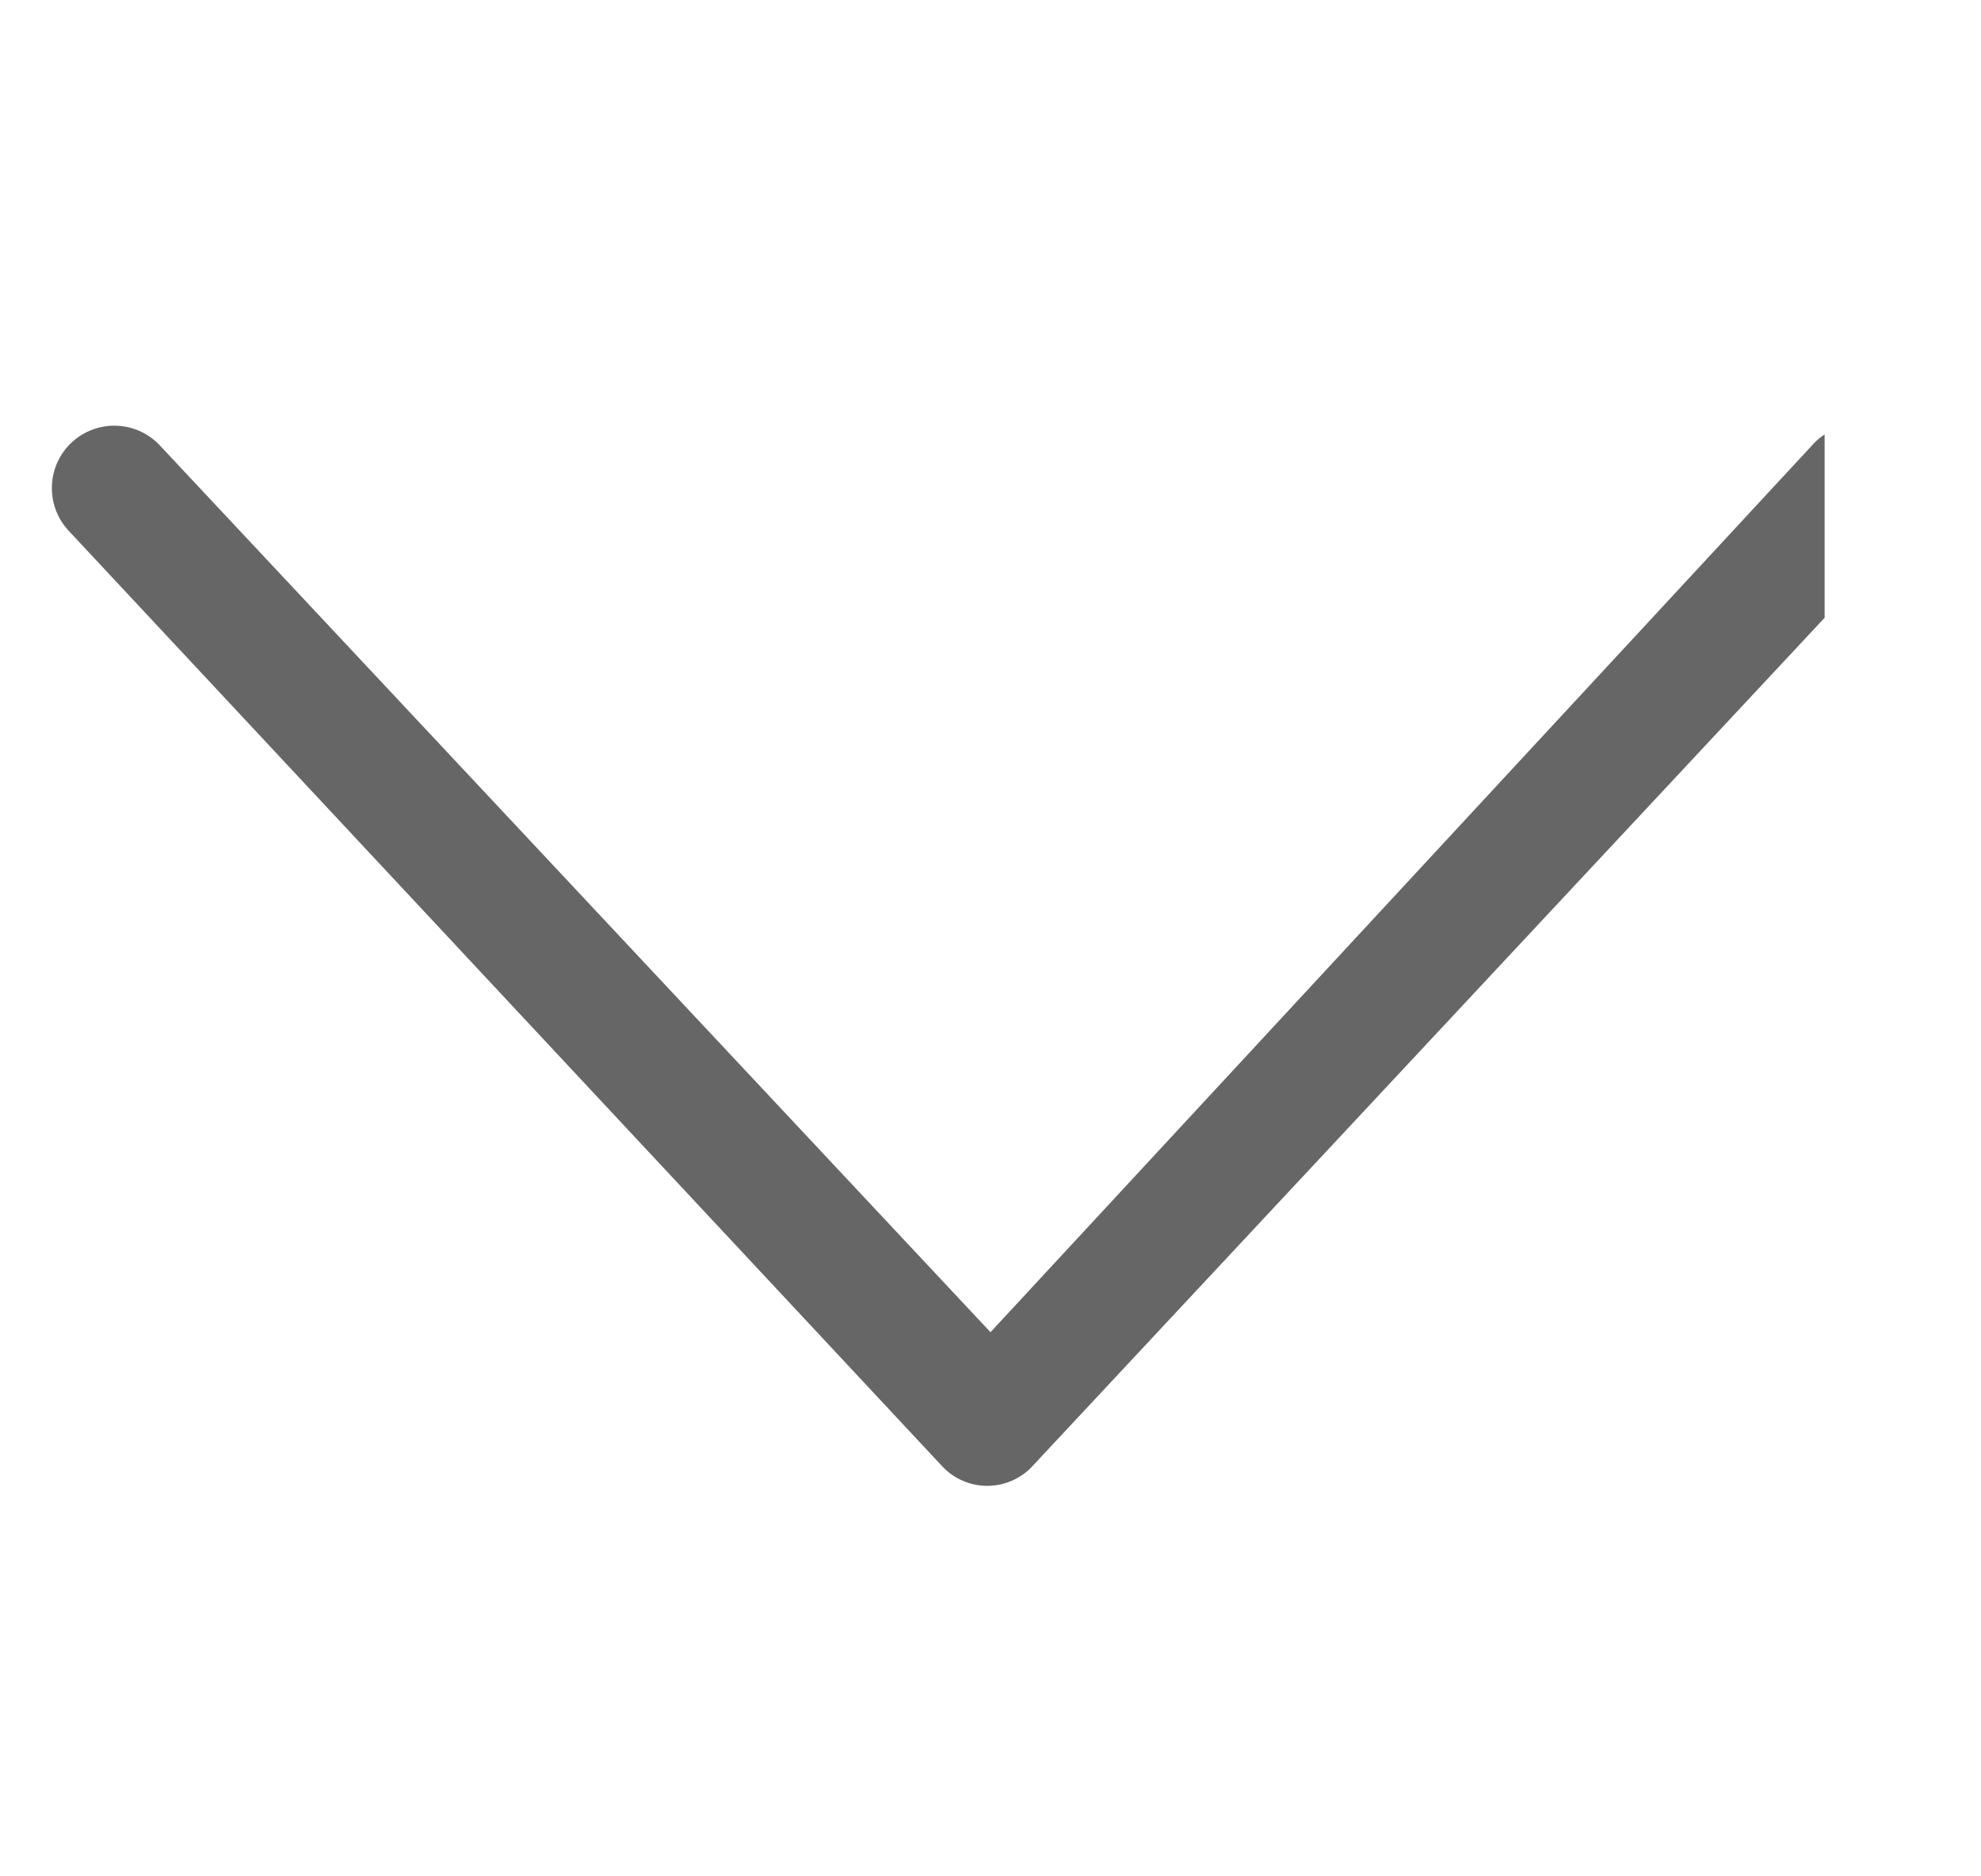 <svg width="19" height="18" viewBox="0 0 19 18" fill="#666666" xmlns="http://www.w3.org/2000/svg">
<g id="Icone 16" clip-path="url(#clip0_18372_936)">
<path id="Grey" d="M18.247 4.247C18.192 4.191 18.126 4.147 18.053 4.117C17.981 4.087 17.903 4.072 17.825 4.072C17.747 4.072 17.669 4.087 17.597 4.117C17.524 4.147 17.459 4.191 17.403 4.247L9.5 12.78L1.535 4.275C1.427 4.158 1.277 4.09 1.118 4.084C0.959 4.078 0.805 4.136 0.688 4.244C0.572 4.352 0.503 4.502 0.498 4.661C0.492 4.819 0.549 4.974 0.657 5.09L9.033 14.062C9.088 14.123 9.156 14.171 9.231 14.204C9.306 14.237 9.387 14.254 9.469 14.254C9.551 14.254 9.632 14.237 9.707 14.204C9.782 14.171 9.85 14.123 9.905 14.062L18.281 5.09C18.334 5.033 18.375 4.965 18.402 4.892C18.43 4.818 18.442 4.74 18.439 4.662C18.436 4.583 18.417 4.506 18.384 4.435C18.351 4.364 18.305 4.3 18.247 4.247Z" fill="#666666"/>
</g>
<defs>
<clipPath id="clip0_18372_936">
<rect width="18" height="18" fill="#666666" transform="translate(-0.5)"/>
</clipPath>
</defs>
</svg>
